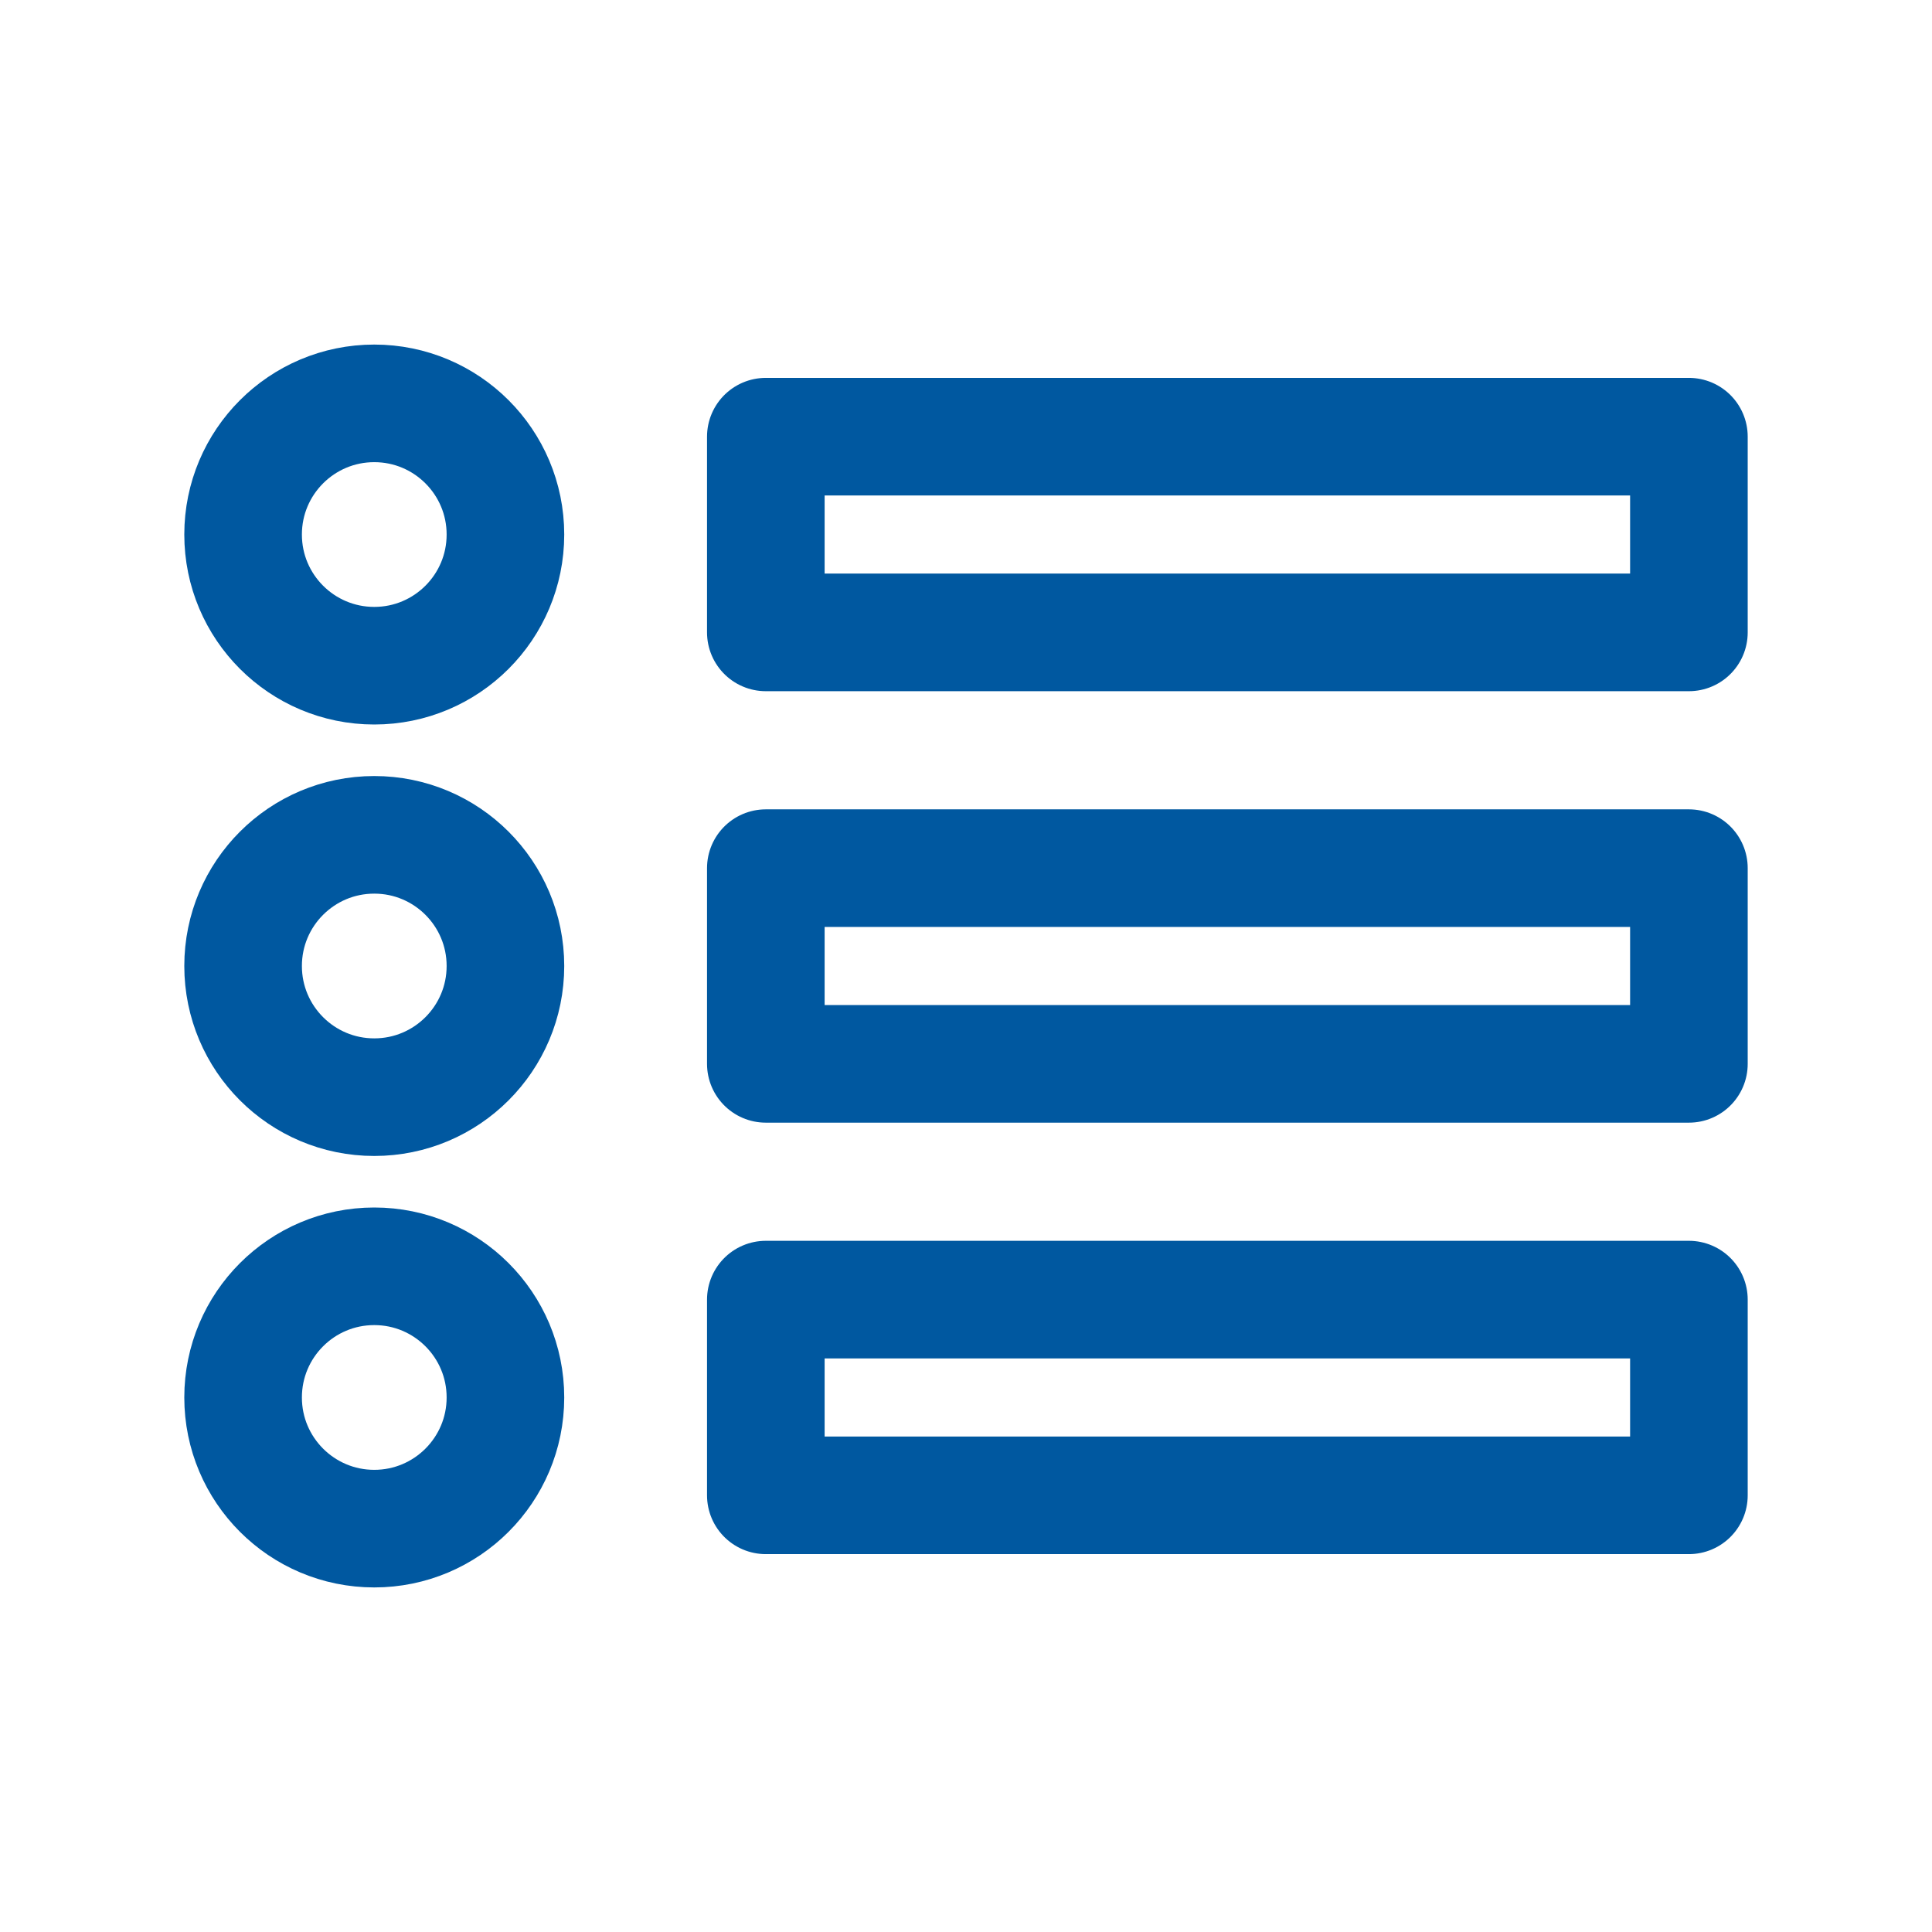 <svg xmlns="http://www.w3.org/2000/svg" viewBox="0 0 46 46"><defs><style>.cls-1,.cls-2{fill:none;}.cls-2{stroke:#0058a0;stroke-linecap:round;stroke-linejoin:round;stroke-width:2.8px;}</style></defs><g id="area"><rect class="cls-1" width="46" height="46"/></g><g id="object"><polygon class="cls-2" points="21.672 10.397 18.234 10.397 18.234 15.057 20.279 15.057 40.212 15.057 40.212 10.397 21.672 10.397"/><circle class="cls-2" cx="8.911" cy="12.727" r="3.123"/><polygon class="cls-2" points="21.672 20.67 18.234 20.67 18.234 25.33 20.279 25.33 40.212 25.33 40.212 20.67 21.672 20.67"/><circle class="cls-2" cx="8.911" cy="23" r="3.123"/><polygon class="cls-2" points="21.672 30.943 18.234 30.943 18.234 35.603 20.279 35.603 40.212 35.603 40.212 30.943 21.672 30.943"/><circle class="cls-2" cx="8.911" cy="33.273" r="3.123"/></g></svg>